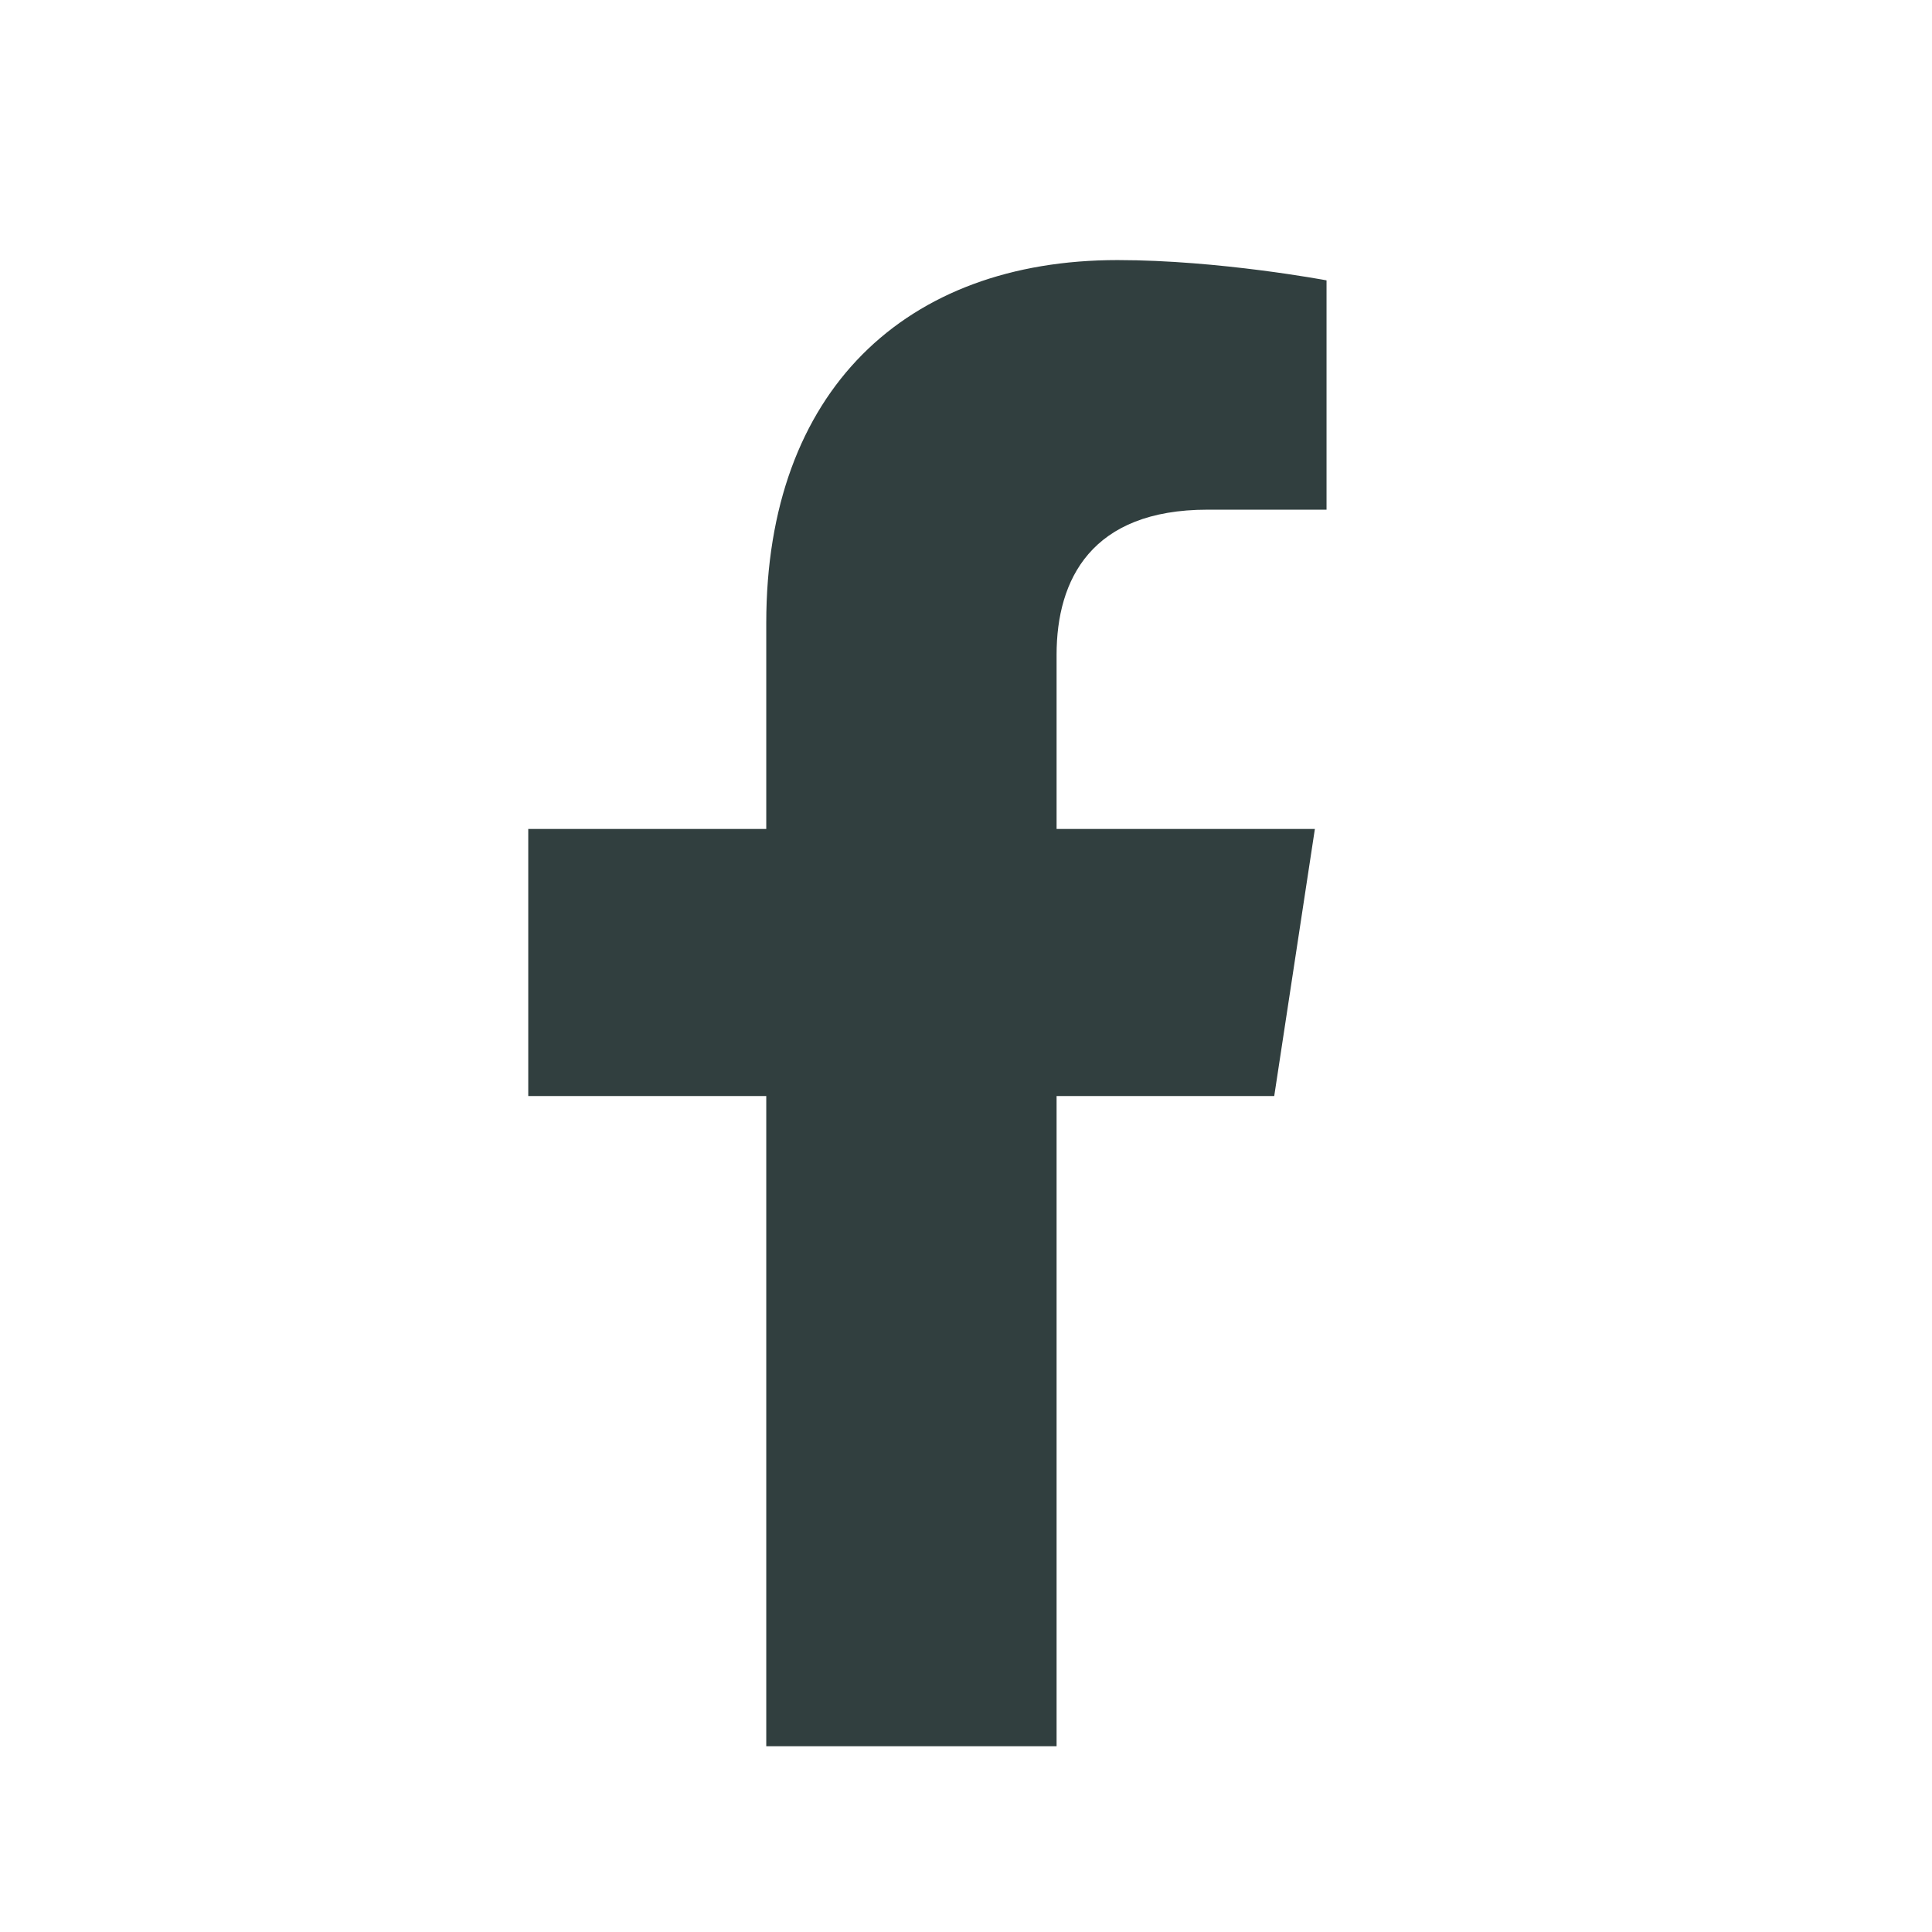 <svg width="26" height="26" viewBox="0 0 26 26" fill="none" xmlns="http://www.w3.org/2000/svg">
<g clip-path="url(#clip0_752_6901)">
<path d="M17.148 14.75H14.219V23.5H10.312V14.75H7.109V11.156H10.312V8.383C10.312 5.258 12.188 3.5 15.039 3.5C16.406 3.5 17.852 3.773 17.852 3.773V6.859H16.25C14.688 6.859 14.219 7.797 14.219 8.812V11.156H17.695L17.148 14.75Z" fill="#313F3F"/>
</g>
<defs>
<clipPath id="clip0_752_6901">
<rect width="26" height="26" fill="white"/>
</clipPath>
</defs>
</svg>
